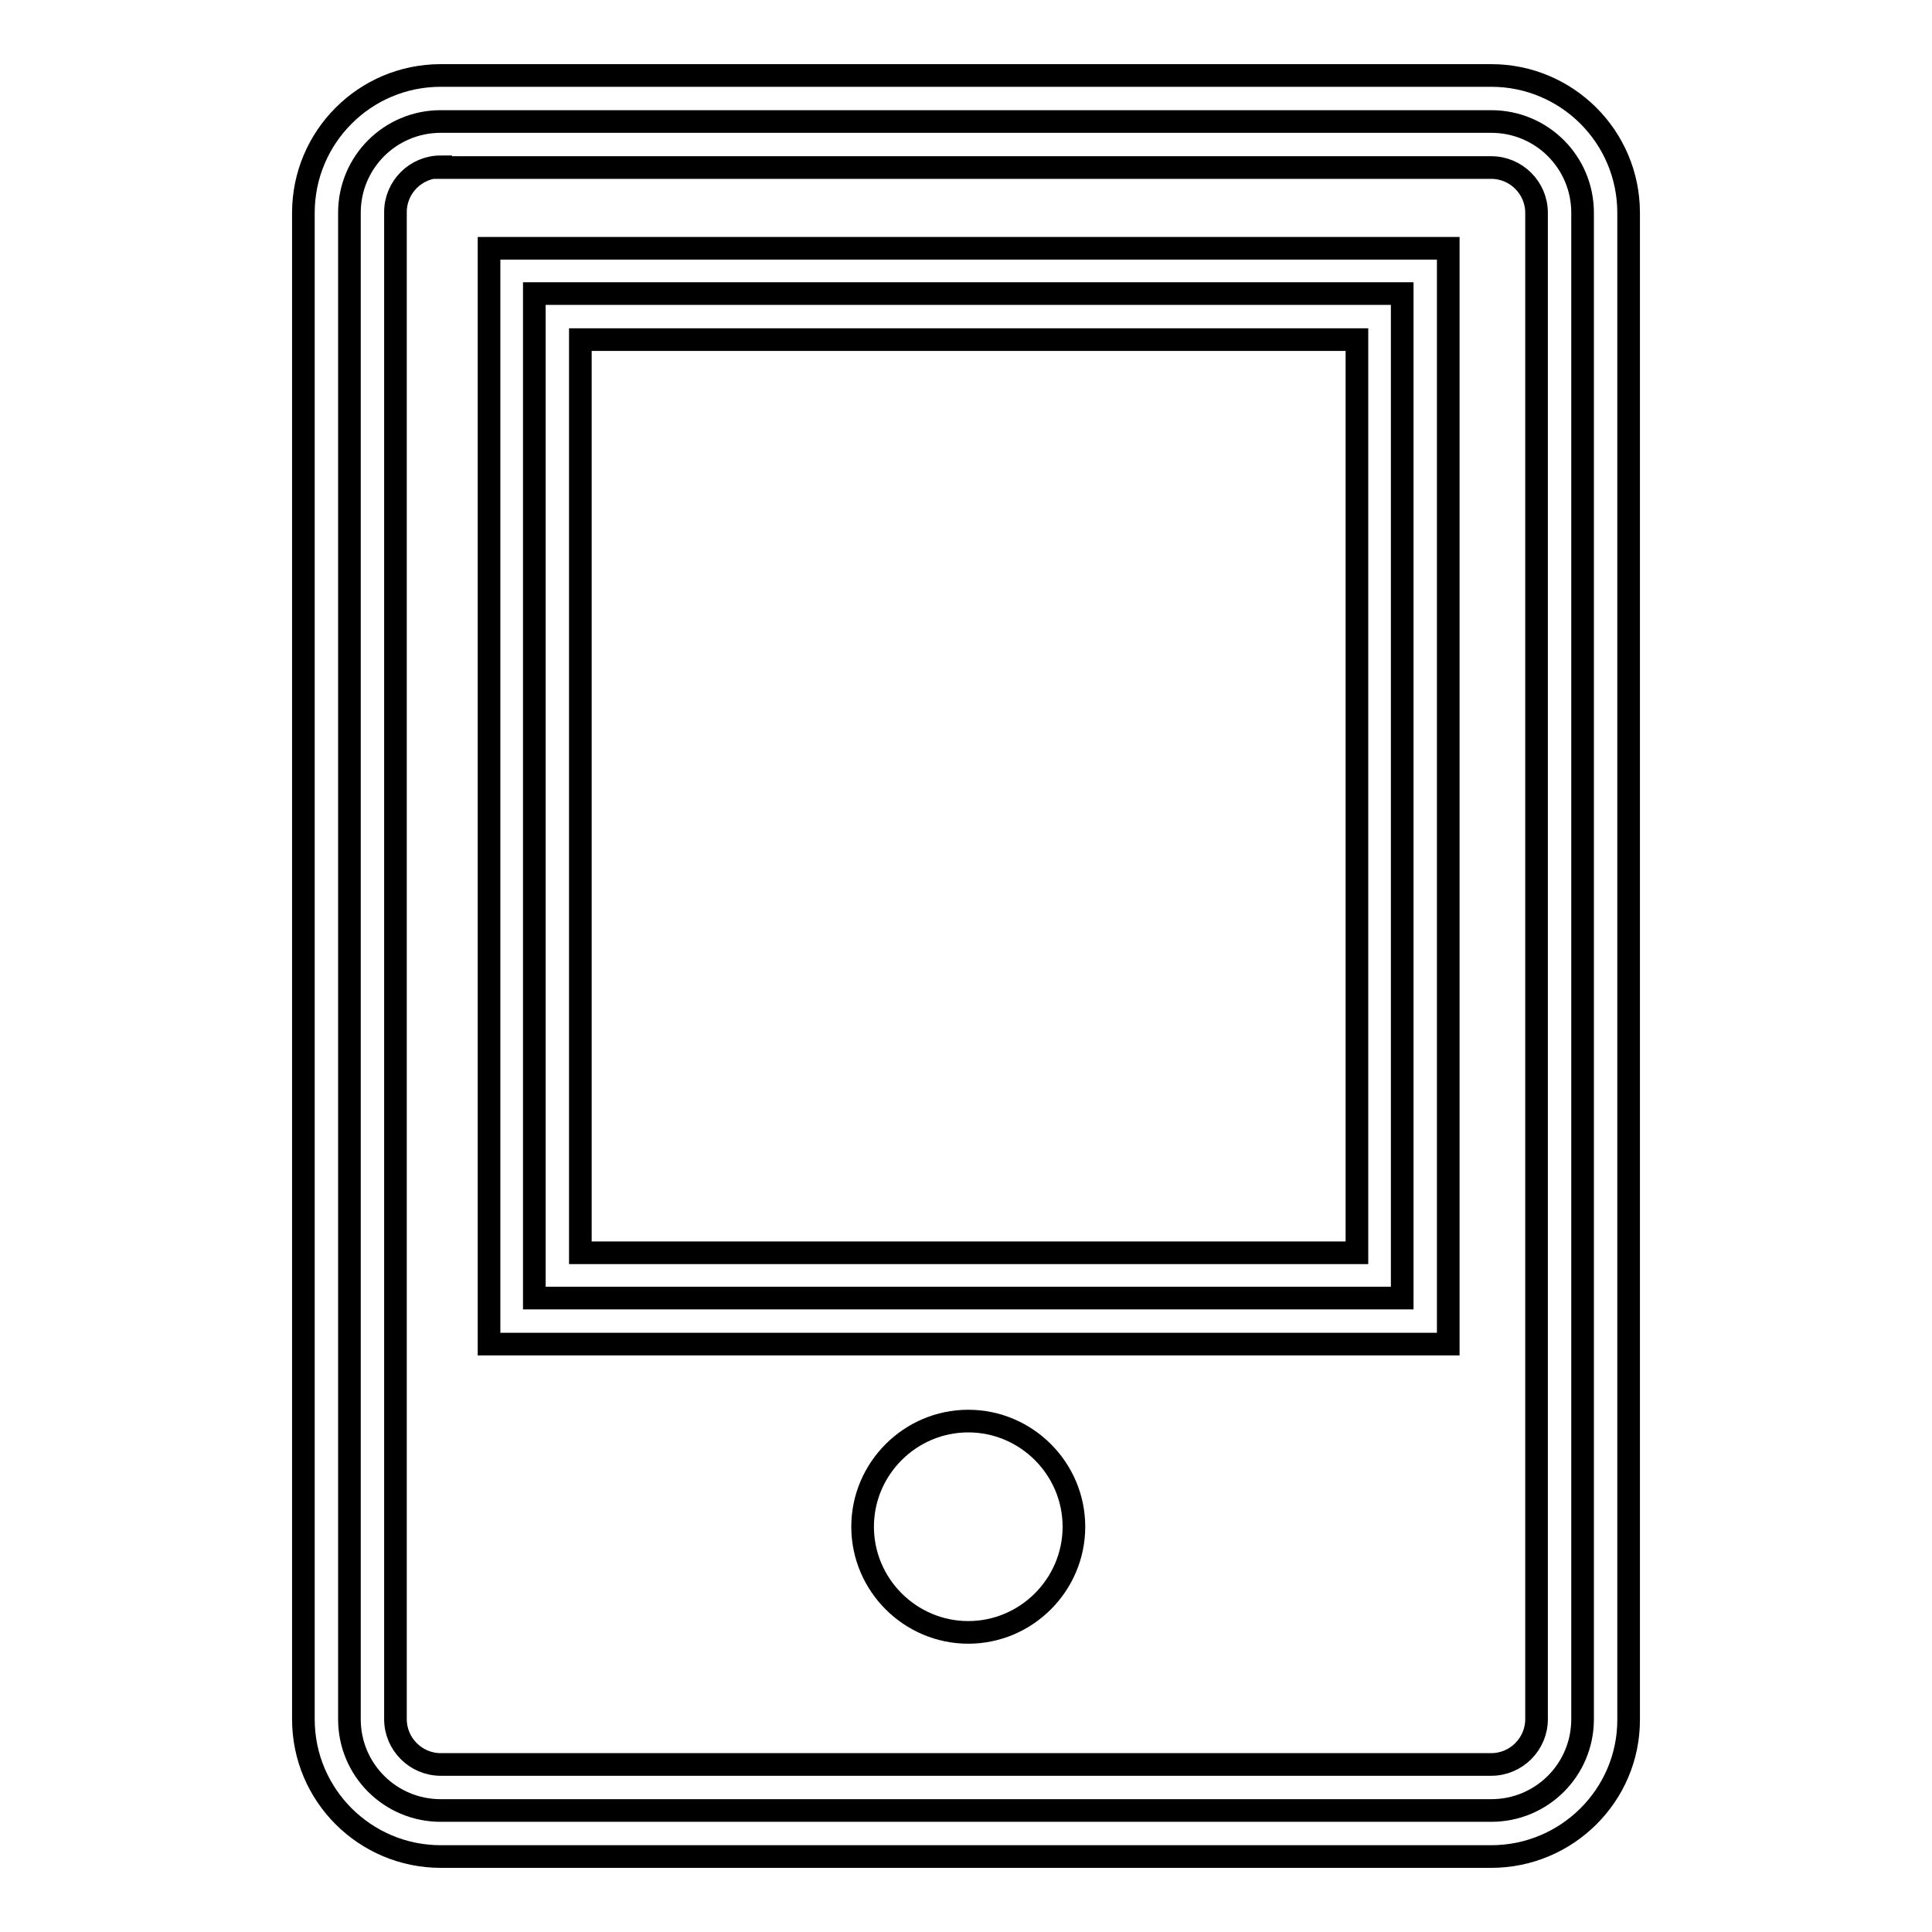 <?xml version="1.0" encoding="utf-8"?>
<!-- Svg Vector Icons : http://www.onlinewebfonts.com/icon -->
<!DOCTYPE svg PUBLIC "-//W3C//DTD SVG 1.1//EN" "http://www.w3.org/Graphics/SVG/1.1/DTD/svg11.dtd">
<svg version="1.1" xmlns="http://www.w3.org/2000/svg" xmlns:xlink="http://www.w3.org/1999/xlink" x="0px" y="0px" viewBox="0 0 256 256" enable-background="new 0 0 256 256" xml:space="preserve">
<g><g><path stroke-width="3" fill-opacity="0" stroke="#000000"  d="M209.7,227.8c0,6.7-5.4,12.1-12.1,12.1H58.4c-6.7,0-12.1-5.4-12.1-12.1V28.2c0-6.7,5.4-12.1,12.1-12.1h139.2c6.7,0,12.1,5.4,12.1,12.1L209.7,227.8L209.7,227.8z"/><path stroke-width="3" fill-opacity="0" stroke="#000000"  d="M197.6,246H58.4c-10,0-18.2-8.1-18.2-18.2V28.2c0-10,8.1-18.2,18.2-18.2h139.2c10,0,18.2,8.1,18.2,18.2v199.7C215.8,237.9,207.6,246,197.6,246z M58.4,22.1c-3.3,0-6,2.7-6,6v199.7c0,3.3,2.7,6,6,6h139.2c3.3,0,6-2.7,6-6V28.2c0-3.3-2.7-6-6-6H58.4z"/><path stroke-width="3" fill-opacity="0" stroke="#000000"  d="M70.8,38.9h115V172h-115V38.9z"/><path stroke-width="3" fill-opacity="0" stroke="#000000"  d="M191.8,178.1H64.8V32.9h127.1V178.1z M76.9,166h102.9V45H76.9V166z"/><path stroke-width="3" fill-opacity="0" stroke="#000000"  d="M142.3,202.3c0,7.7-6.3,14-14,14c-7.7,0-14-6.3-14-14c0-7.7,6.3-14,14-14C136,188.3,142.3,194.6,142.3,202.3z"/></g></g>
</svg>